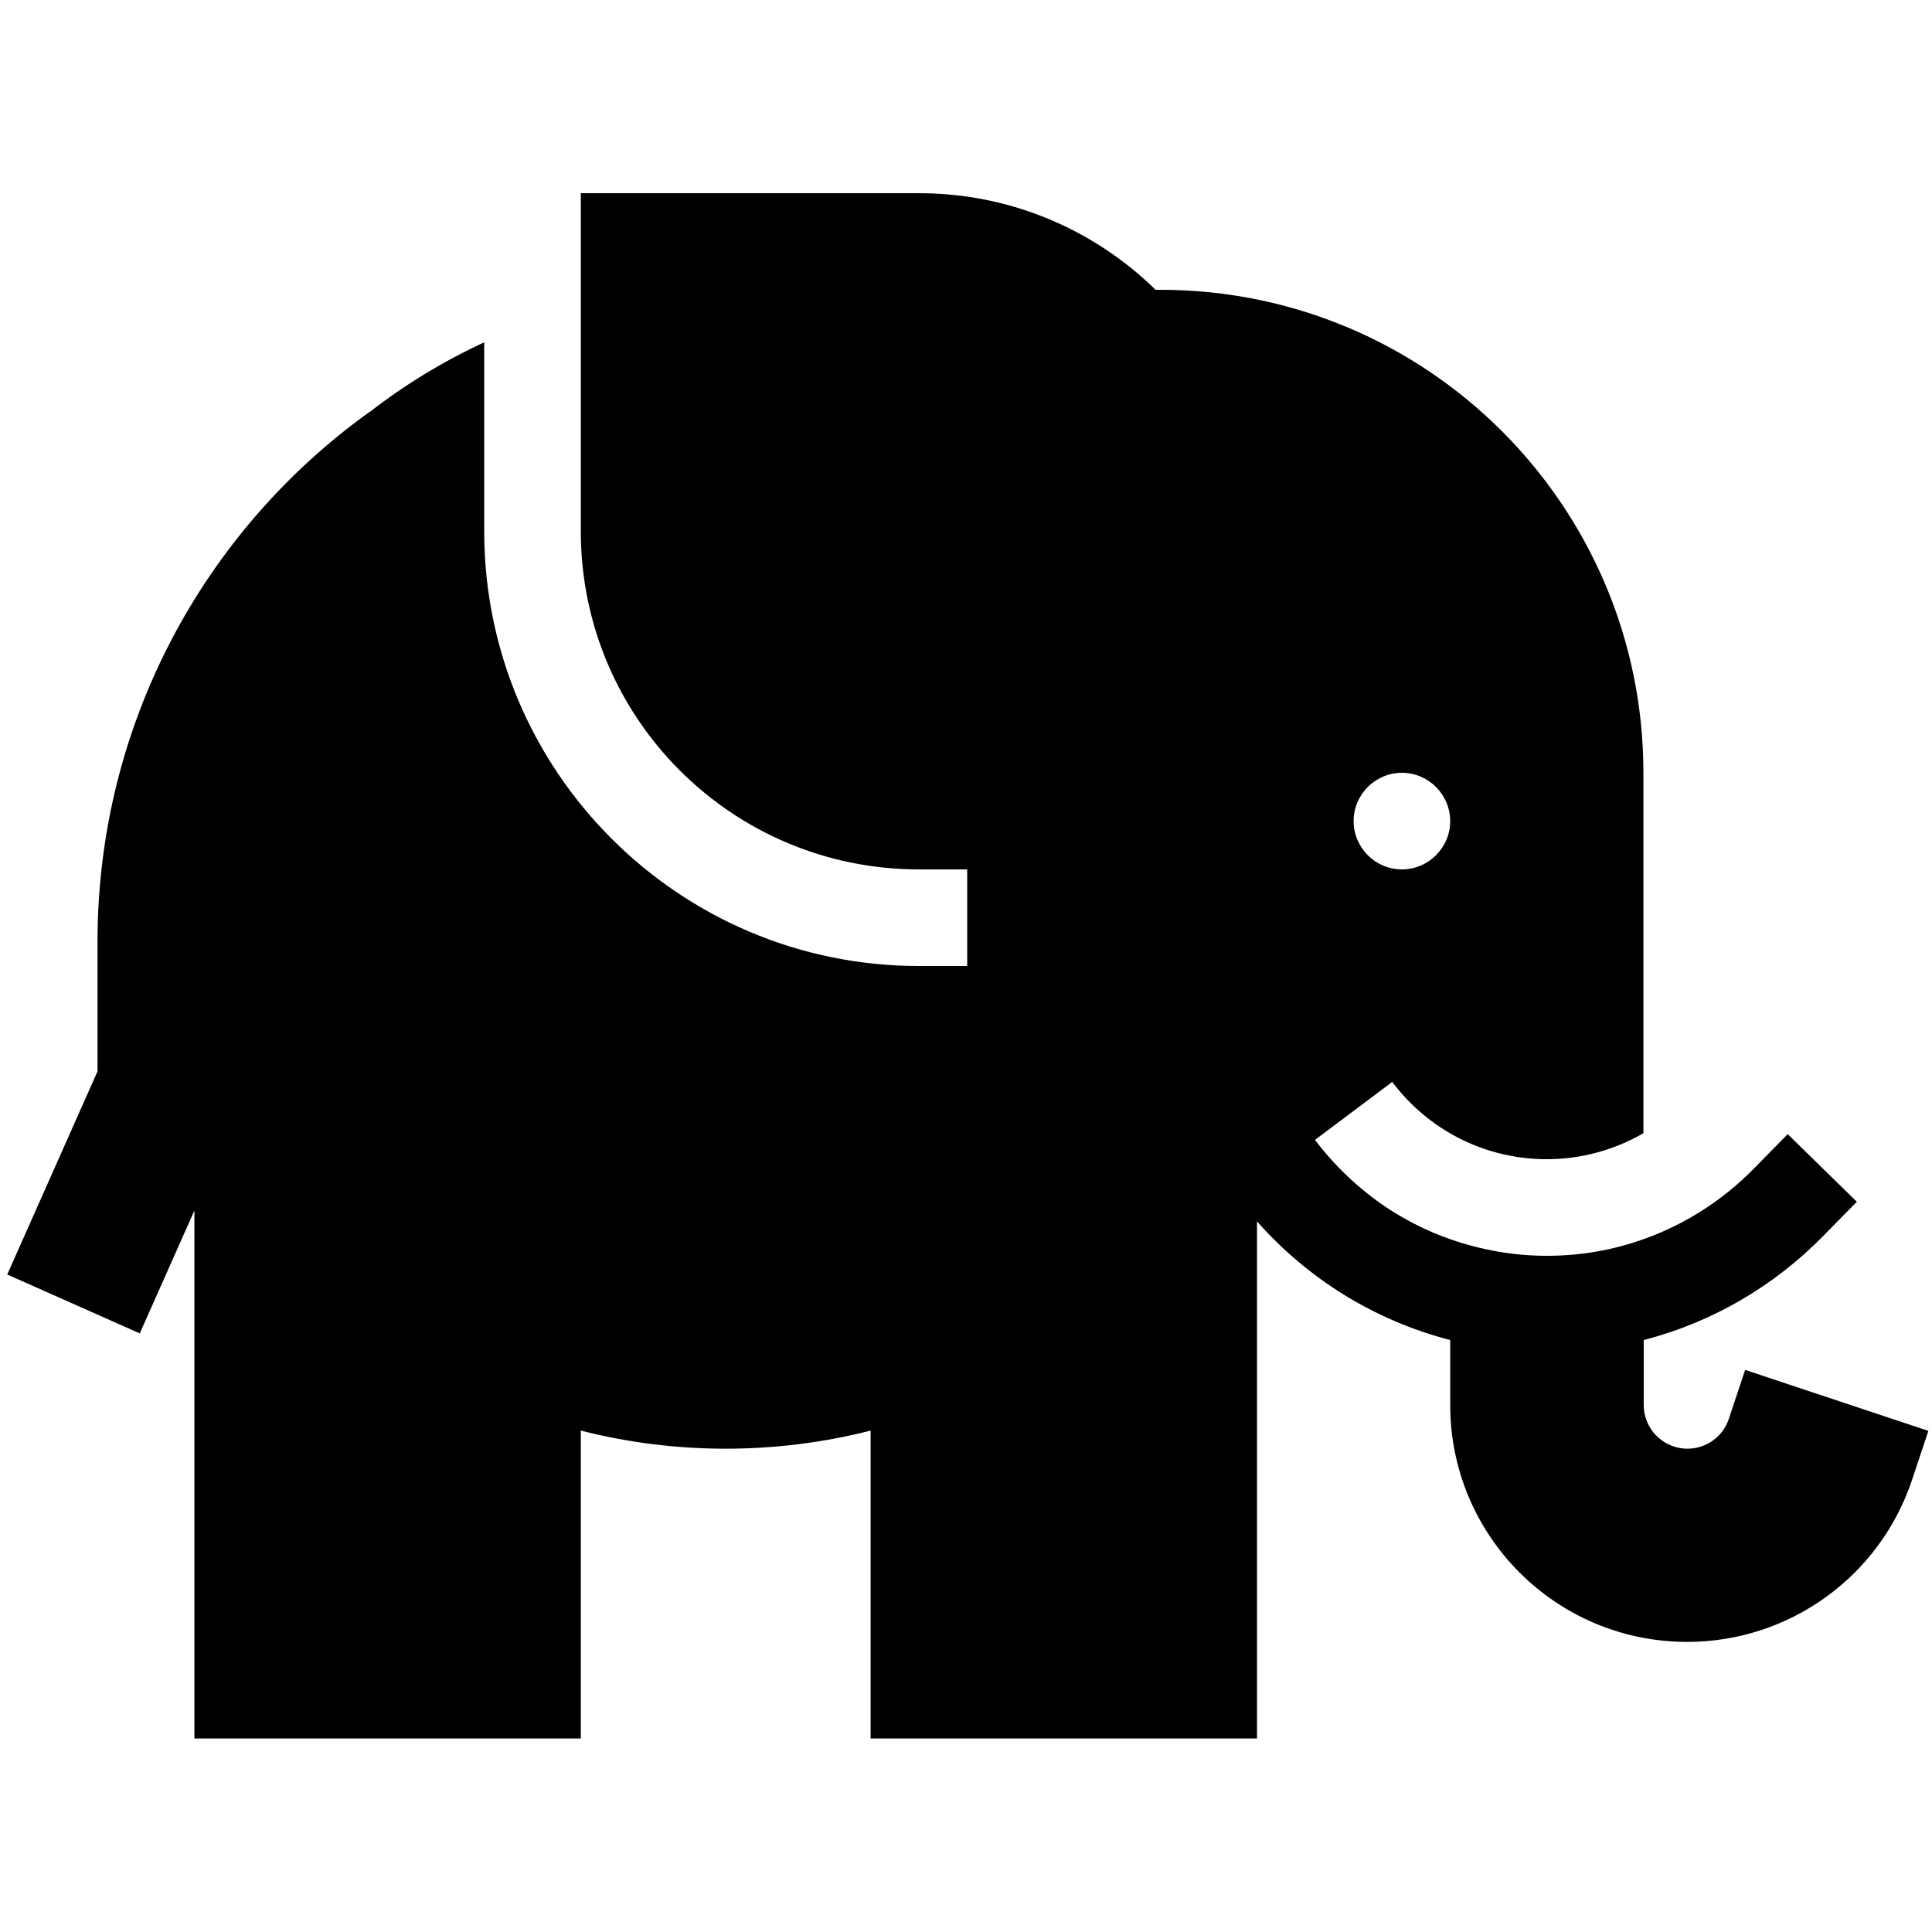 <svg xmlns="http://www.w3.org/2000/svg" viewBox="0 0 640 640"><!--! Font Awesome Pro 7.1.0 by @fontawesome - https://fontawesome.com License - https://fontawesome.com/license (Commercial License) Copyright 2025 Fonticons, Inc. --><path fill="currentColor" d="M122.3 136.6C134 127.5 146.8 119.7 160.4 113.4L160.4 176C160.4 255.5 224.9 320 304.4 320L320.4 320L320.4 288L304.4 288C242.5 288 192.4 237.9 192.4 176L192.4 64L304.4 64C334.9 64 362.6 76.2 382.8 96L384.4 96C472.8 96 544.4 167.6 544.4 256L544.4 375.4C535 380.8 524.1 384 512.4 384C491.5 384 472.9 374 461.2 358.4L435.6 377.6C442.2 386.3 450.2 393.9 459.3 400L459.3 400C465.8 404.3 472.9 407.9 480.4 410.5L480.4 410.5C490.4 414 501.2 416 512.4 416C523.6 416 534.4 414.1 544.4 410.5L544.4 410.5C558.3 405.6 570.8 397.5 581 387.1L592.2 375.7L615.1 398.1L603.9 409.5C587.8 425.9 567.4 438 544.5 443.9L544.5 465.4C544.5 473.4 551 479.9 559 479.9C565.2 479.9 570.8 475.9 572.7 470L578.1 453.8L638.8 474L633.4 490.2C622.7 522.3 592.7 543.9 558.9 543.9C515.5 543.9 480.4 508.8 480.4 465.4L480.4 443.9C455.2 437.4 433.1 423.5 416.4 404.6L416.4 575.9L288.4 575.9L288.4 473.9C273.1 477.8 257 479.9 240.4 479.9C223.8 479.9 207.7 477.8 192.4 473.9L192.4 575.9L64.4 575.9L64.4 401L46.3 441.7L2.4 422.2L32.3 354.9L32.3 312C32.3 239.8 67.7 175.8 122.2 136.6zM464.4 288C473.2 288 480.4 280.8 480.4 272C480.4 263.2 473.2 256 464.4 256C455.6 256 448.4 263.2 448.4 272C448.4 280.8 455.6 288 464.4 288z"/></svg>